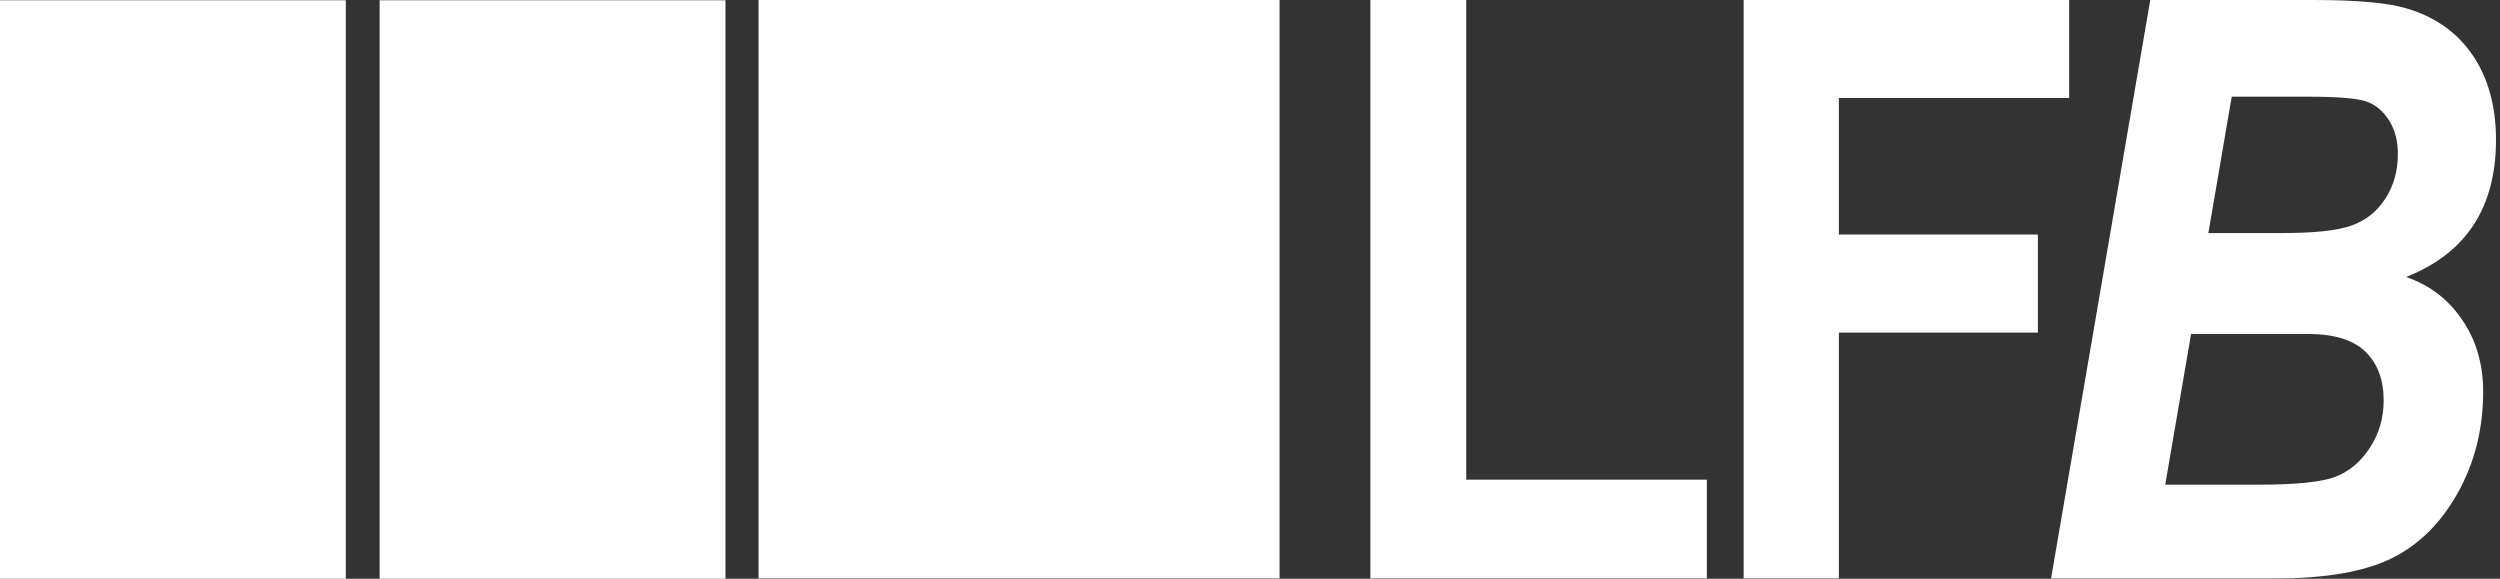 <svg width="108" height="25" viewBox="0 0 108 25" fill="none" xmlns="http://www.w3.org/2000/svg">
<rect x="0" y="0" width="108" height="25" fill="#333333" stroke="none"/>
<g clip-path="url(#clip0_2_29)">
<path d="M55.276 0H32.77V24.988H55.276V0Z" fill="white"/>
<path d="M59.199 24.988V0H63.343V20.721H73.735V24.988H59.199Z" fill="white"/>
<path d="M75.326 24.988V0H89.387V4.235H79.439V10.131H88.036V14.369H79.439V24.988H75.326Z" fill="white"/>
<path d="M88.606 24.989L92.891 0H99.932C101.81 0 103.149 0.12 103.946 0.358C105.189 0.719 106.144 1.396 106.817 2.382C107.488 3.37 107.827 4.59 107.827 6.042C107.827 7.507 107.501 8.733 106.856 9.721C106.207 10.708 105.237 11.455 103.942 11.967C104.951 12.309 105.758 12.922 106.363 13.812C106.972 14.698 107.272 15.733 107.272 16.916C107.272 18.533 106.904 19.992 106.171 21.302C105.436 22.612 104.479 23.553 103.301 24.128C102.124 24.702 100.453 24.989 98.29 24.989H88.606ZM93.538 20.938H97.605C99.201 20.938 100.296 20.824 100.889 20.597C101.481 20.37 101.977 19.954 102.376 19.347C102.775 18.742 102.974 18.06 102.974 17.301C102.974 16.406 102.712 15.705 102.189 15.193C101.665 14.684 100.838 14.428 99.71 14.428H94.655L93.538 20.938ZM95.401 10.068H98.605C100.004 10.068 101.011 9.957 101.623 9.731C102.233 9.502 102.712 9.112 103.062 8.559C103.413 8.004 103.588 7.369 103.588 6.655C103.588 6.077 103.457 5.587 103.197 5.185C102.937 4.782 102.609 4.515 102.214 4.379C101.817 4.244 100.963 4.176 99.653 4.176H96.411L95.401 10.068Z" fill="white"/>
<path d="M14.94 0.011H0V25H14.94V0.011Z" fill="white"/>
<path d="M31.341 0.011H16.4V25H31.341V0.011Z" fill="white"/>
</g>
<defs>
<clipPath id="clip0_2_29">
<rect width="107.827" height="25" fill="white"/>
</clipPath>
</defs>
</svg>
